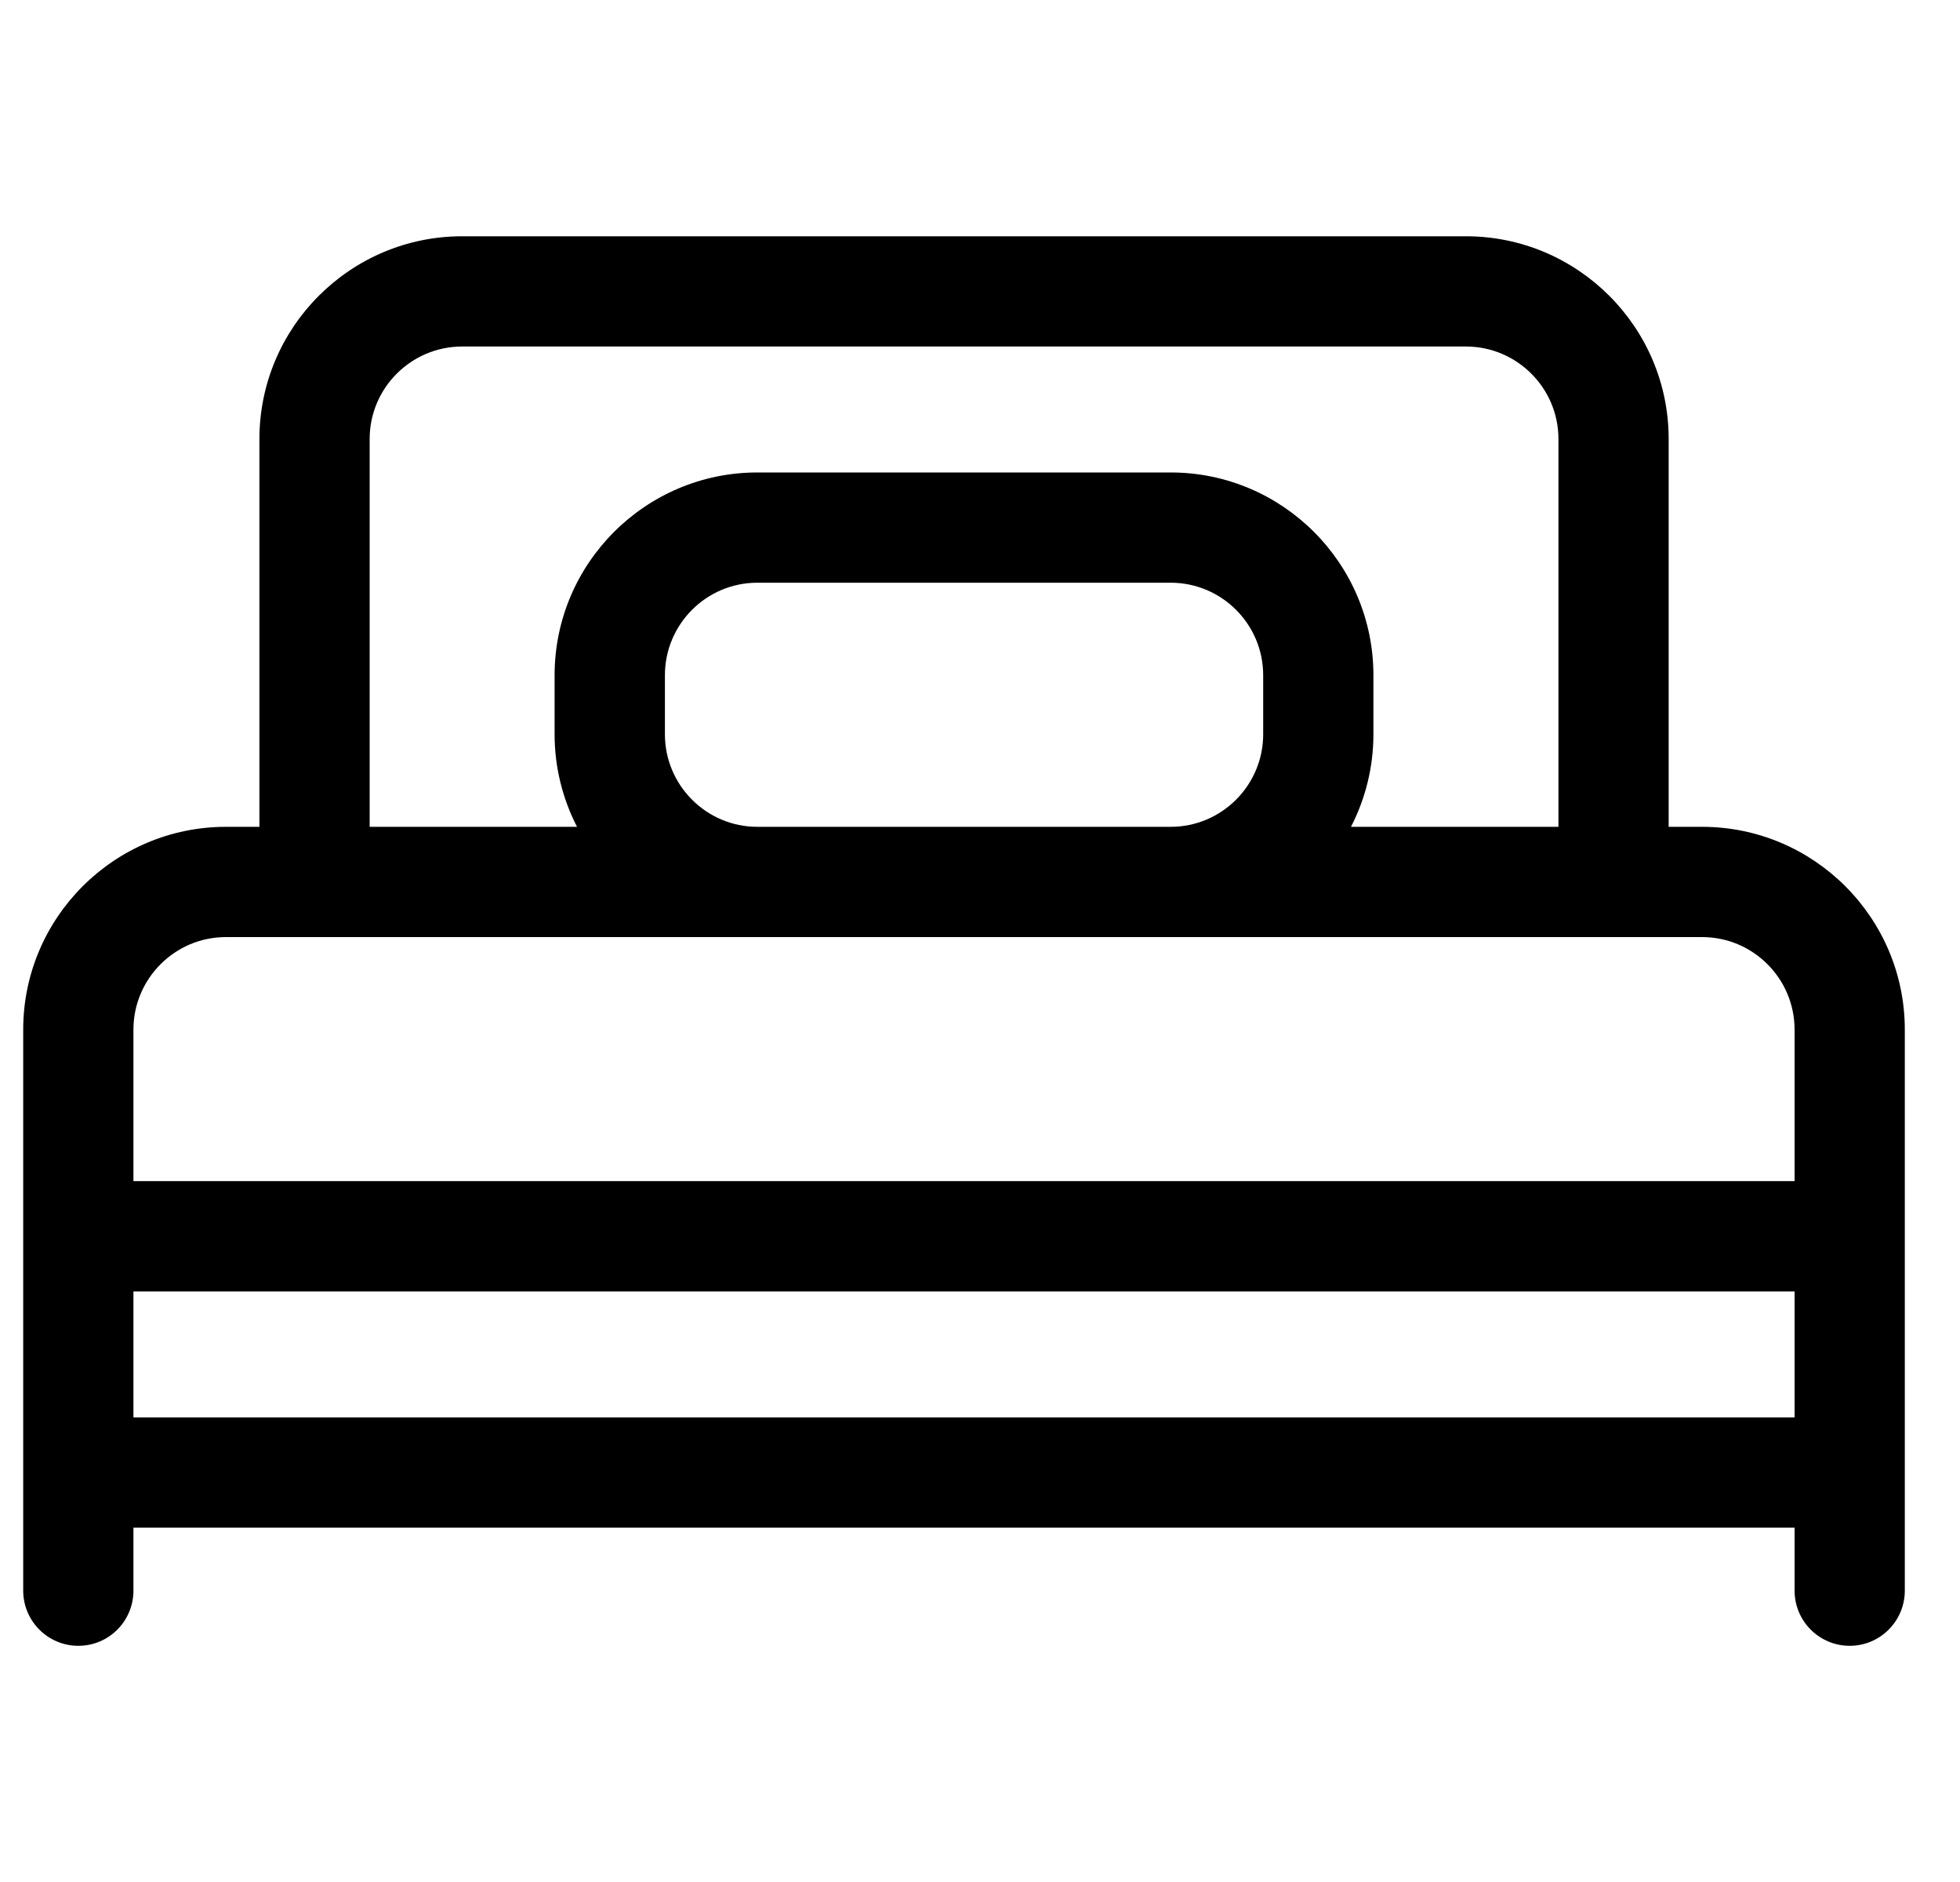 <svg width="25" height="24" viewBox="0 0 25 24" fill="none" xmlns="http://www.w3.org/2000/svg">
<g clip-path="url(#clip0_6581_3042)">
<path d="M21.71 10.544H21.284V5.598C21.284 4.173 20.124 3.013 18.698 3.013H5.895C4.469 3.013 3.309 4.173 3.309 5.598V10.544H2.882C1.456 10.544 0.296 11.704 0.296 13.13V18.778V20.284C0.296 20.673 0.611 20.988 0.999 20.988C1.388 20.988 1.702 20.673 1.702 20.284V19.481H22.89V20.284C22.89 20.673 23.205 20.988 23.593 20.988C23.981 20.988 24.296 20.673 24.296 20.284V18.778V13.13C24.296 11.704 23.136 10.544 21.71 10.544ZM4.715 5.598C4.715 4.948 5.244 4.419 5.895 4.419H18.698C19.348 4.419 19.878 4.948 19.878 5.598V10.544H17.232C17.414 10.19 17.518 9.789 17.518 9.364V8.611C17.518 7.185 16.358 6.025 14.932 6.025H9.66C8.234 6.025 7.074 7.185 7.074 8.611V9.364C7.074 9.789 7.178 10.19 7.36 10.544H4.715V5.598ZM8.481 9.364V8.611C8.481 7.96 9.01 7.431 9.66 7.431H14.932C15.583 7.431 16.112 7.96 16.112 8.611V9.364C16.112 10.014 15.583 10.544 14.932 10.544H9.66C9.01 10.544 8.481 10.014 8.481 9.364ZM2.882 11.95H4.012H9.66H14.932H20.581H21.71C22.361 11.95 22.89 12.479 22.89 13.13V15.062H1.702V13.13C1.702 12.479 2.232 11.95 2.882 11.95ZM1.702 16.469H22.89V18.075H1.702V16.469Z" fill="black"/>
</g>
<defs>
<clipPath id="clip0_6581_3042">
<rect width="24" height="24" fill="white" transform="translate(0.296)"/>
</clipPath>
</defs>
</svg>
